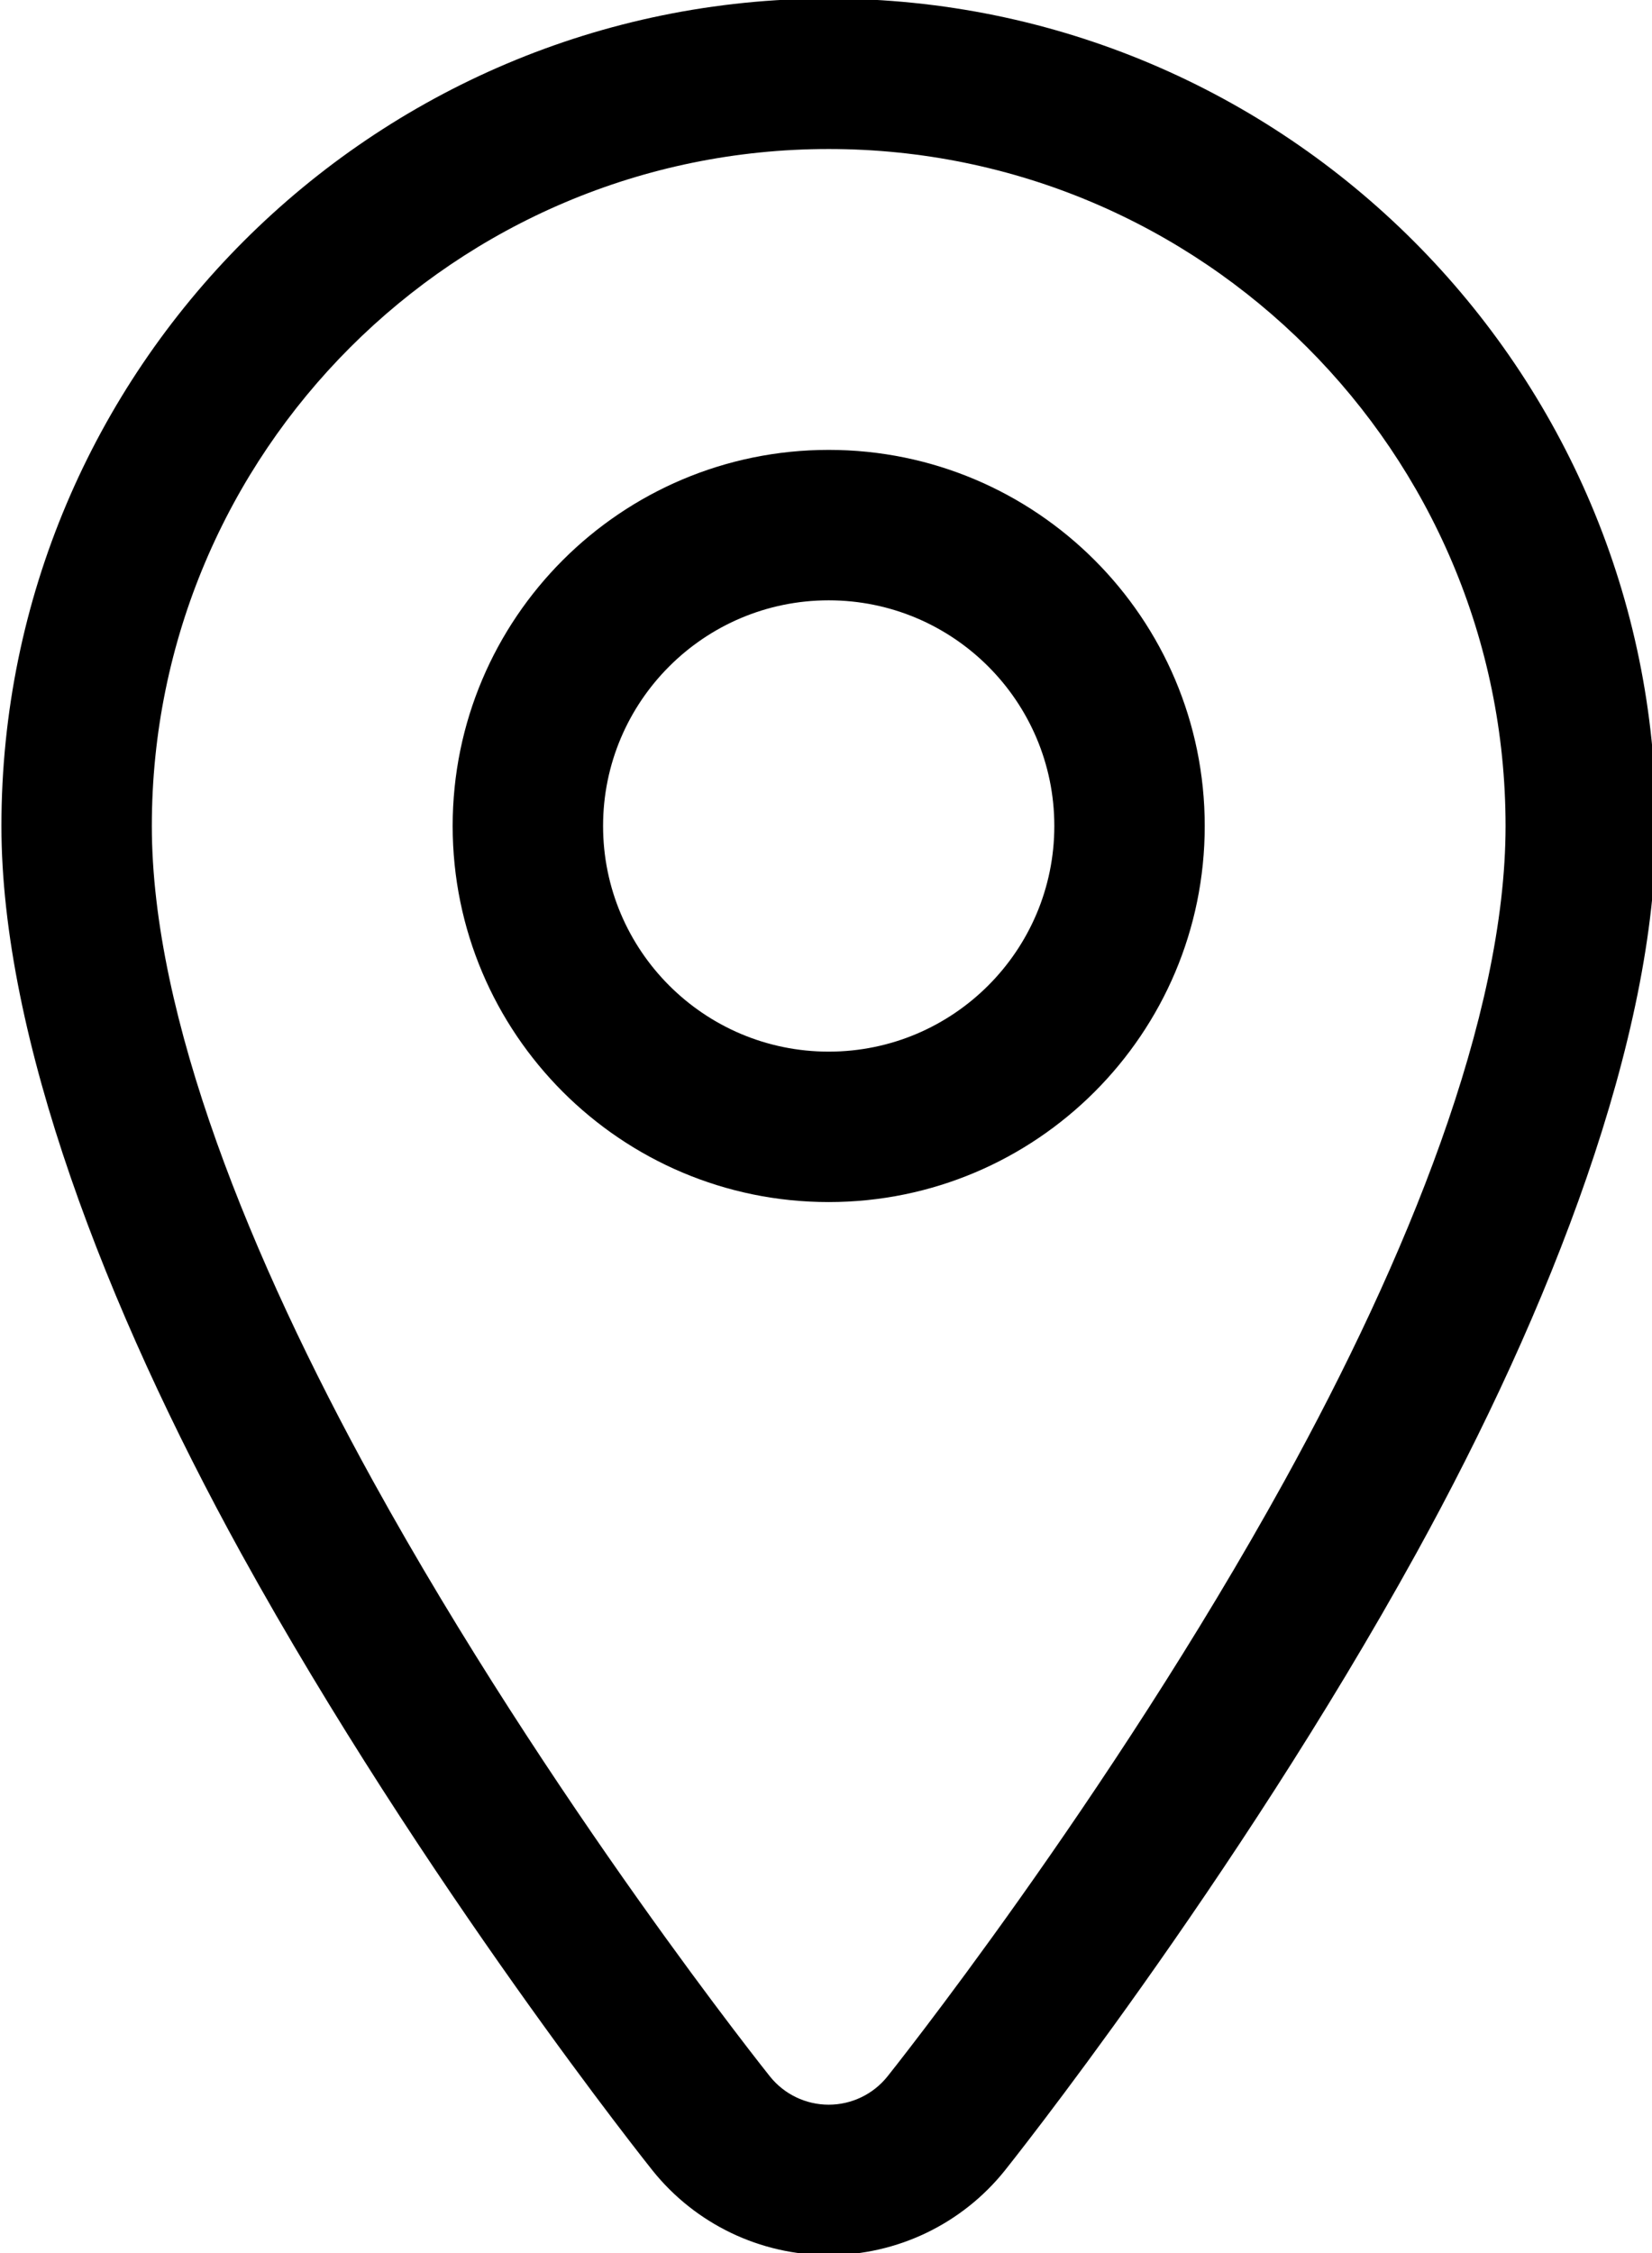 <?xml version="1.0" encoding="UTF-8"?>
<svg width="5.821mm" height="7.938mm" version="1.1" viewBox="0 0 5.821 7.938" xml:space="preserve" xmlns="http://www.w3.org/2000/svg"><g transform="translate(-109.39 -139.71)"><g transform="matrix(.265 0 0 .265 108.07 139.44)" style="clip-rule:evenodd;fill-rule:evenodd;stroke-linejoin:round;stroke-miterlimit:2"><g transform="translate(-32,-96)"><path d="m48 97c-6.071 0-11 4.929-11 11 0 2.812 1.39 6.411 3.189 9.673 2.426 4.396 5.457 8.187 5.468 8.201 0.57 0.712 1.432 1.126 2.343 1.126s1.773-0.414 2.343-1.126c0.011-0.014 3.042-3.805 5.468-8.201 1.799-3.262 3.189-6.861 3.189-9.673 0-6.071-4.929-11-11-11zm0 2c4.967 0 9 4.033 9 9 0 2.537-1.317 5.764-2.94 8.707-2.346 4.252-5.279 7.918-5.279 7.918-0.19 0.237-0.477 0.375-0.781 0.375s-0.591-0.138-0.781-0.375c0 0-2.933-3.666-5.279-7.918-1.623-2.943-2.94-6.17-2.94-8.707 0-4.967 4.033-9 9-9z"/><path d="m48 103c-2.76 0-5 2.24-5 5s2.24 5 5 5 5-2.24 5-5-2.24-5-5-5zm0 2c1.656 0 3 1.344 3 3s-1.344 3-3 3-3-1.344-3-3 1.344-3 3-3z"/></g></g></g></svg>
